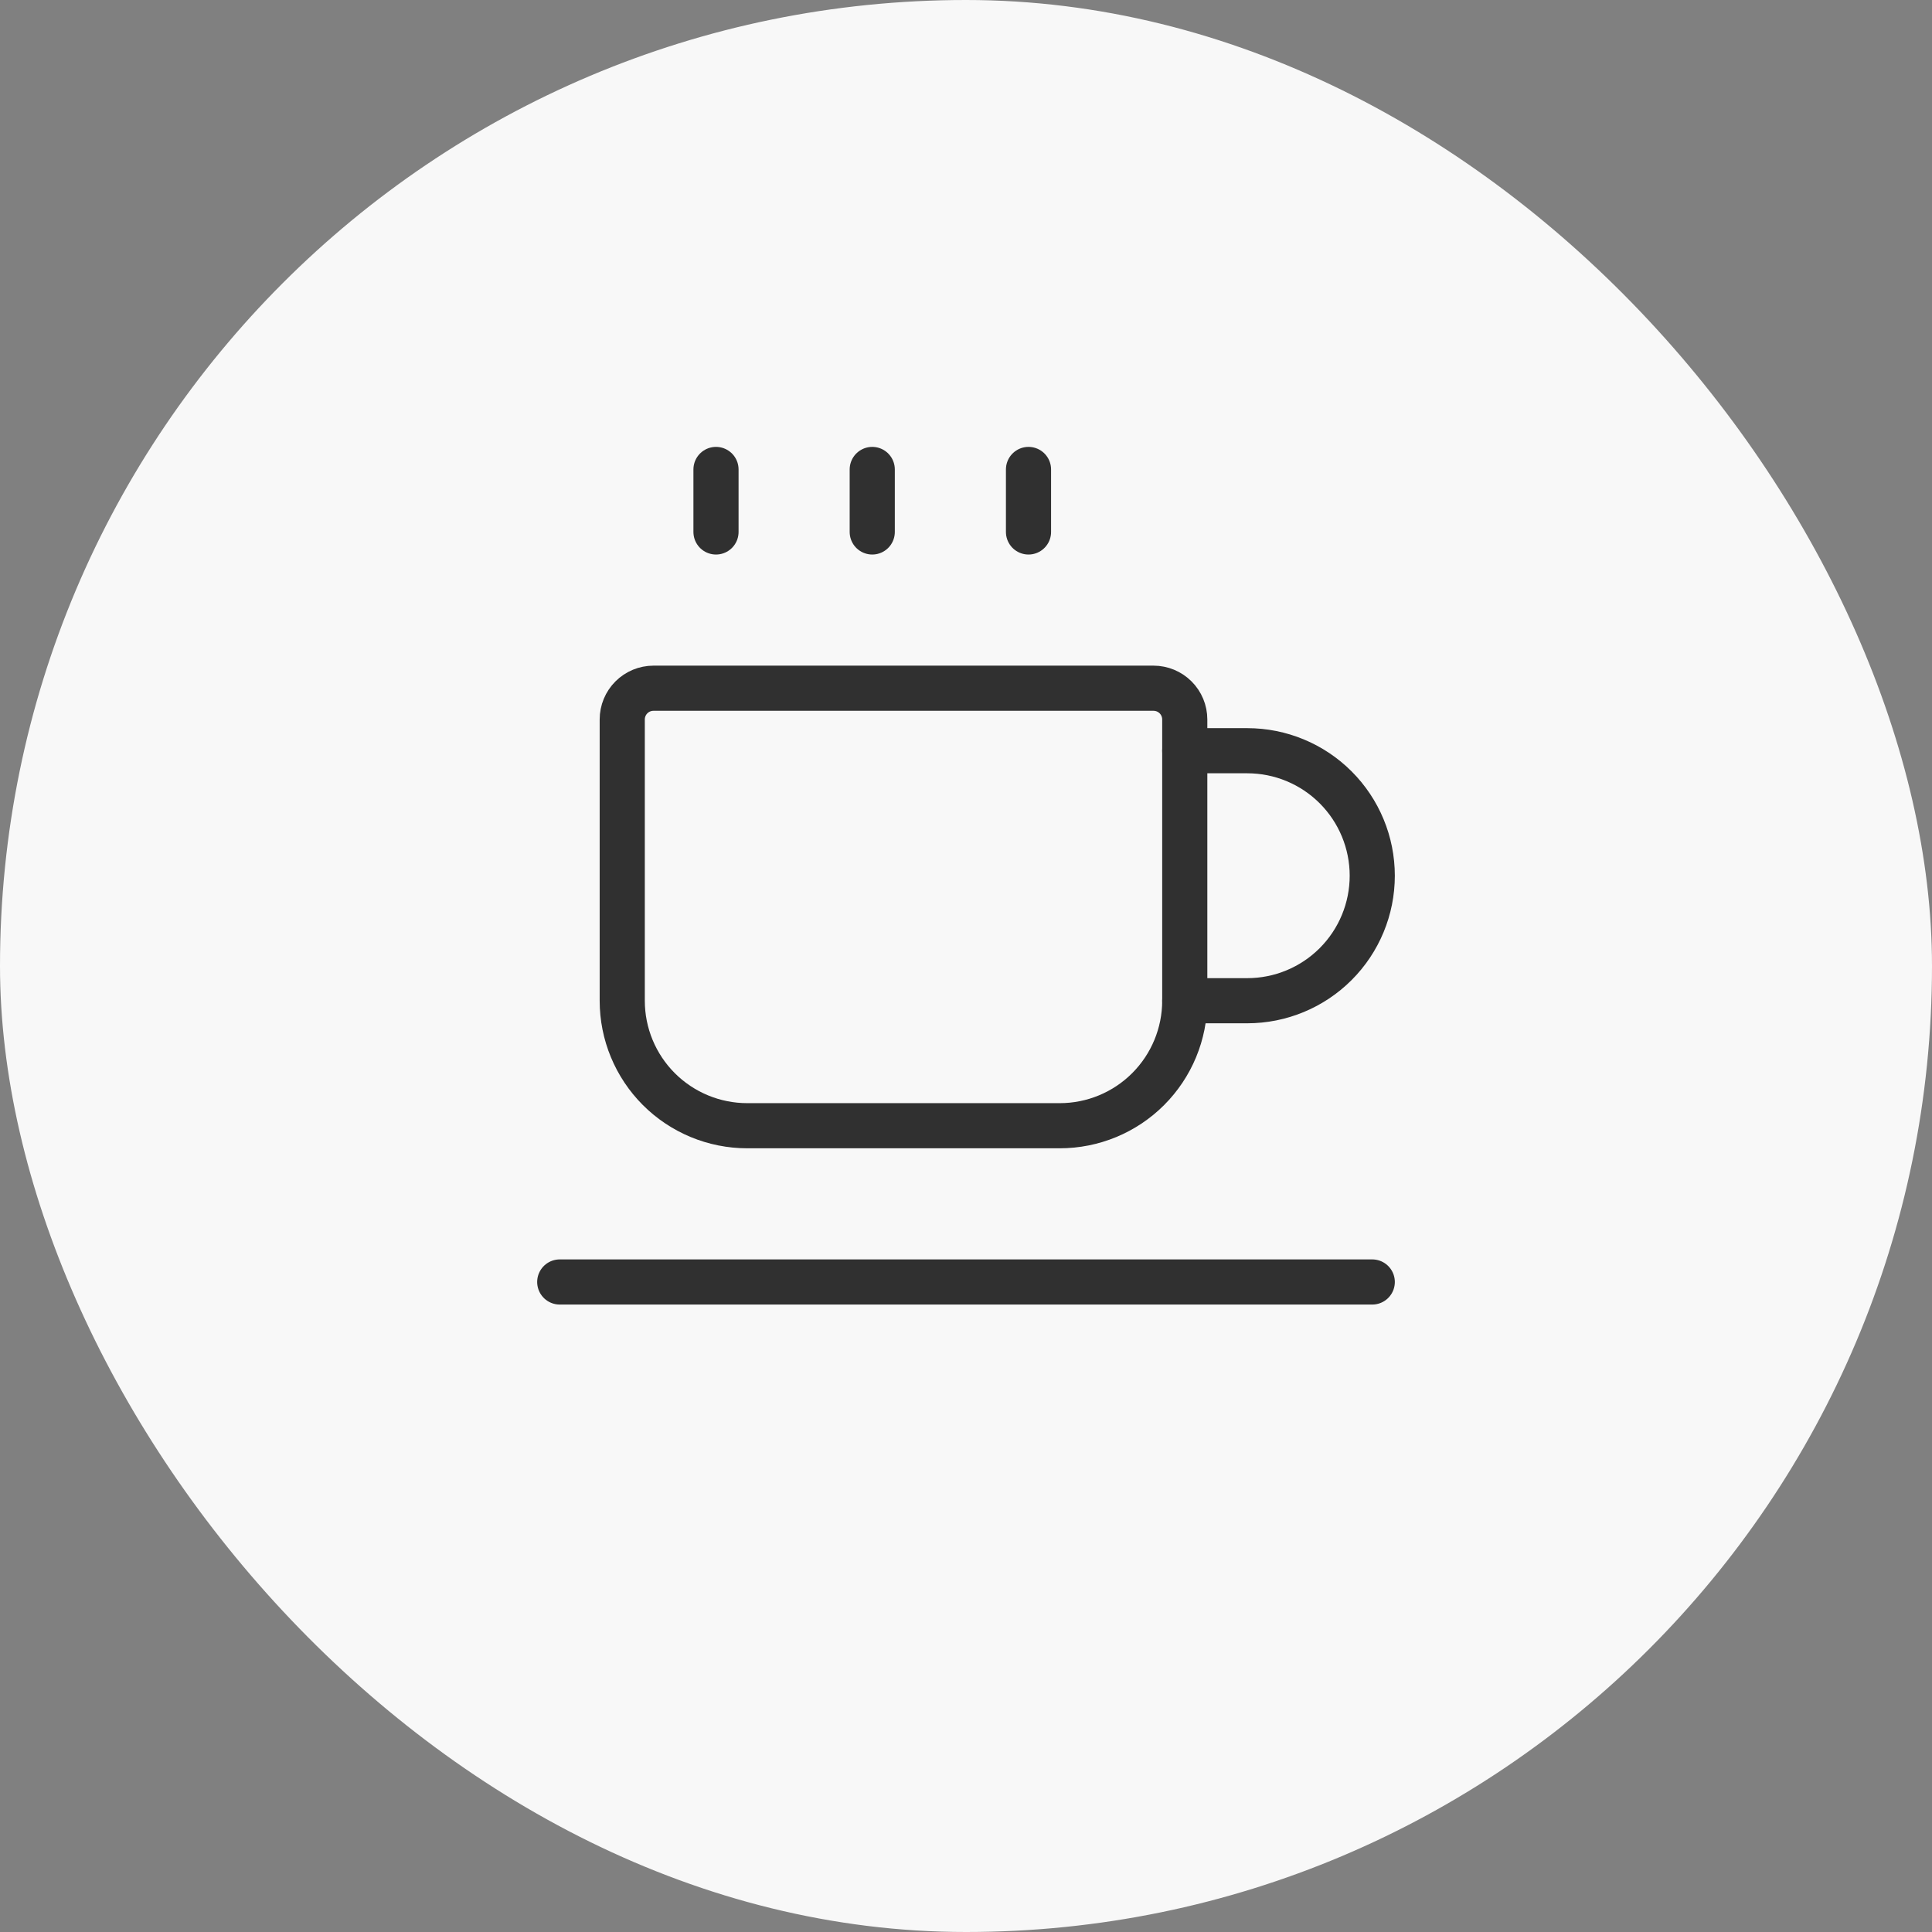 <?xml version="1.0" encoding="UTF-8"?> <svg xmlns="http://www.w3.org/2000/svg" width="214" height="214" viewBox="0 0 214 214" fill="none"><rect x="0" y="0" width="214" height="214" fill="#808080" stroke="none"/><rect width="214" height="214" rx="107" fill="#F8F8F8"></rect><path d="M72.385 76.231H127.769C128.687 76.231 129.568 76.596 130.217 77.245C130.866 77.894 131.231 78.774 131.231 79.692V110.846C131.231 114.518 129.772 118.04 127.175 120.637C124.579 123.234 121.057 124.692 117.385 124.692H82.769C79.097 124.692 75.575 123.234 72.978 120.637C70.382 118.04 68.923 114.518 68.923 110.846V79.692C68.923 78.774 69.288 77.894 69.937 77.245C70.586 76.596 71.467 76.231 72.385 76.231V76.231Z" stroke="#303030" stroke-width="5" stroke-linecap="round" stroke-linejoin="round"></path><path d="M62 142H152" stroke="#303030" stroke-width="5" stroke-linecap="round" stroke-linejoin="round"></path><path d="M131.231 83.154H138.154C141.826 83.154 145.348 84.613 147.944 87.209C150.541 89.806 152 93.328 152 97C152 100.672 150.541 104.194 147.944 106.791C145.348 109.387 141.826 110.846 138.154 110.846H131.231" stroke="#303030" stroke-width="5" stroke-linecap="round" stroke-linejoin="round"></path><path d="M79.308 52V58.923" stroke="#303030" stroke-width="5" stroke-linecap="round" stroke-linejoin="round"></path><path d="M113.923 52V58.923" stroke="#303030" stroke-width="5" stroke-linecap="round" stroke-linejoin="round"></path><path d="M96.615 52V58.923" stroke="#303030" stroke-width="5" stroke-linecap="round" stroke-linejoin="round"></path></svg> 